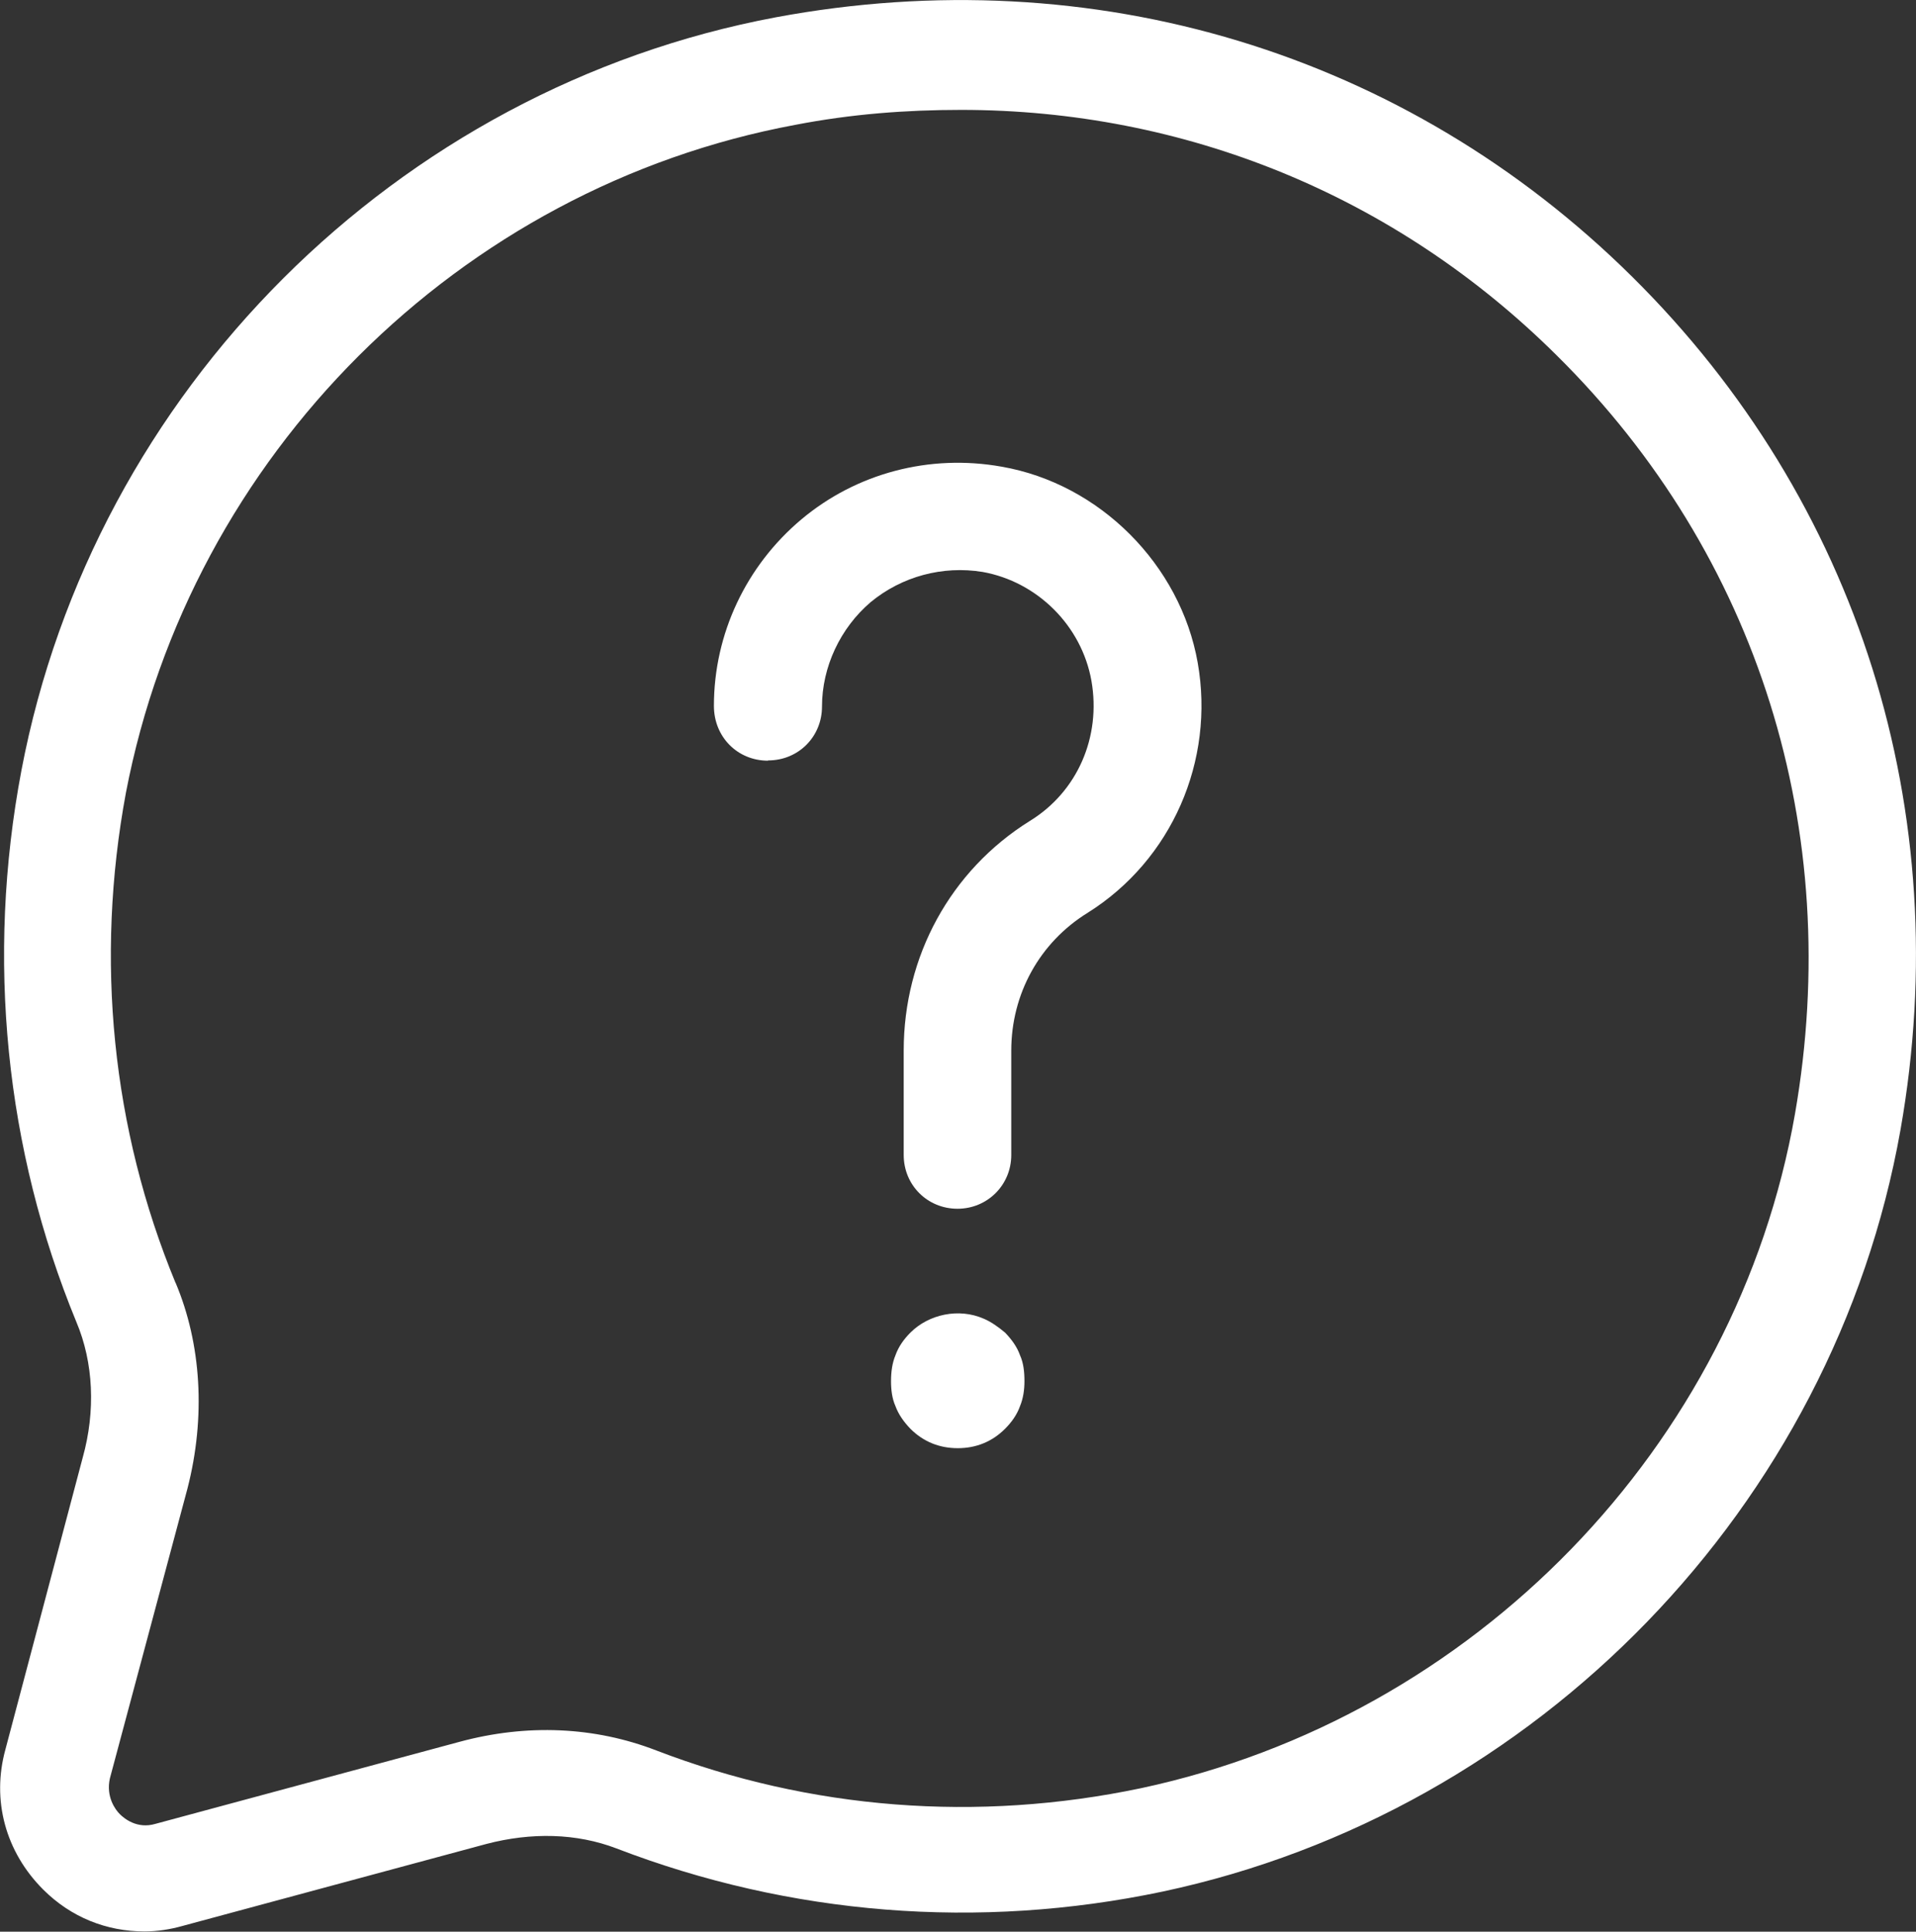 <?xml version="1.0" encoding="UTF-8"?>
<svg id="Layer_2" data-name="Layer 2" xmlns="http://www.w3.org/2000/svg" viewBox="0 0 74.1 74.71">
  <rect x="0" y="0" width="74.1" height="74.71" fill="#333333" stroke="none"/>
  <defs>
    <style>
      .cls-1 {
        fill: #fff;
      }
    </style>
  </defs>
  <g id="Layer_1-2" data-name="Layer 1">
    <path class="cls-1" d="M29.71,29.41c1.17,0,2.08-.92,2.08-2.08,0-1.54.71-3.04,1.88-4.04,1.21-1,2.79-1.42,4.33-1.17,2.12.38,3.83,2.08,4.21,4.21.38,2.17-.54,4.29-2.38,5.42-3.08,1.92-4.88,5.25-4.88,8.88v4.04c0,1.17.92,2.08,2.08,2.08s2.08-.92,2.08-2.08v-4.04c0-2.17,1.08-4.17,2.96-5.33,3.25-2.04,4.92-5.88,4.25-9.67-.67-3.79-3.79-6.92-7.58-7.58-2.79-.5-5.62.25-7.75,2.04s-3.38,4.42-3.38,7.21c0,1.21.92,2.12,2.09,2.12h0Z"/>
    <path class="cls-1" d="M.21,67.66c-.54,1.96,0,3.96,1.46,5.42,1.08,1.08,2.46,1.62,3.92,1.62.5,0,1-.08,1.46-.21l11.75-3.17c1.75-.46,3.5-.42,5.04.17,6.71,2.58,14,3.17,21.12,1.67,14.5-3.08,25.96-14.92,28.54-29.46,2.17-12.29-1.62-24.33-10.38-33C54.37,2.04,42.29-1.62,30,.67,15.33,3.42,3.62,15.12.83,29.79c-1.38,7.29-.62,14.67,2.12,21.33.67,1.58.75,3.46.25,5.25L.21,67.66ZM6.79,49.62c-2.46-5.96-3.12-12.5-1.92-18.96C7.37,17.62,17.75,7.25,30.75,4.83c2.17-.42,4.29-.58,6.42-.58,8.62,0,16.79,3.29,23.04,9.5,7.79,7.71,11.12,18.37,9.21,29.33-2.25,12.88-12.42,23.33-25.29,26.08-6.33,1.33-12.79.83-18.75-1.46-2.38-.92-5-1.04-7.62-.33l-11.75,3.17c-.71.21-1.21-.21-1.38-.38s-.54-.67-.38-1.38l3-11.21c.71-2.76.54-5.59-.46-7.96h0Z"/>
    <path class="cls-1" d="M38.87,51.54c-.25-.21-.54-.42-.83-.54-.96-.42-2.12-.17-2.83.54-.25.25-.46.54-.58.88-.12.29-.17.62-.17,1,0,.33.04.67.17.96.12.33.33.62.58.88.5.5,1.12.75,1.83.75s1.33-.25,1.83-.75c.25-.25.46-.54.58-.88.12-.29.17-.62.17-.96,0-.38-.04-.71-.17-1-.12-.34-.33-.62-.58-.88h0Z"/>
  </g>
</svg>